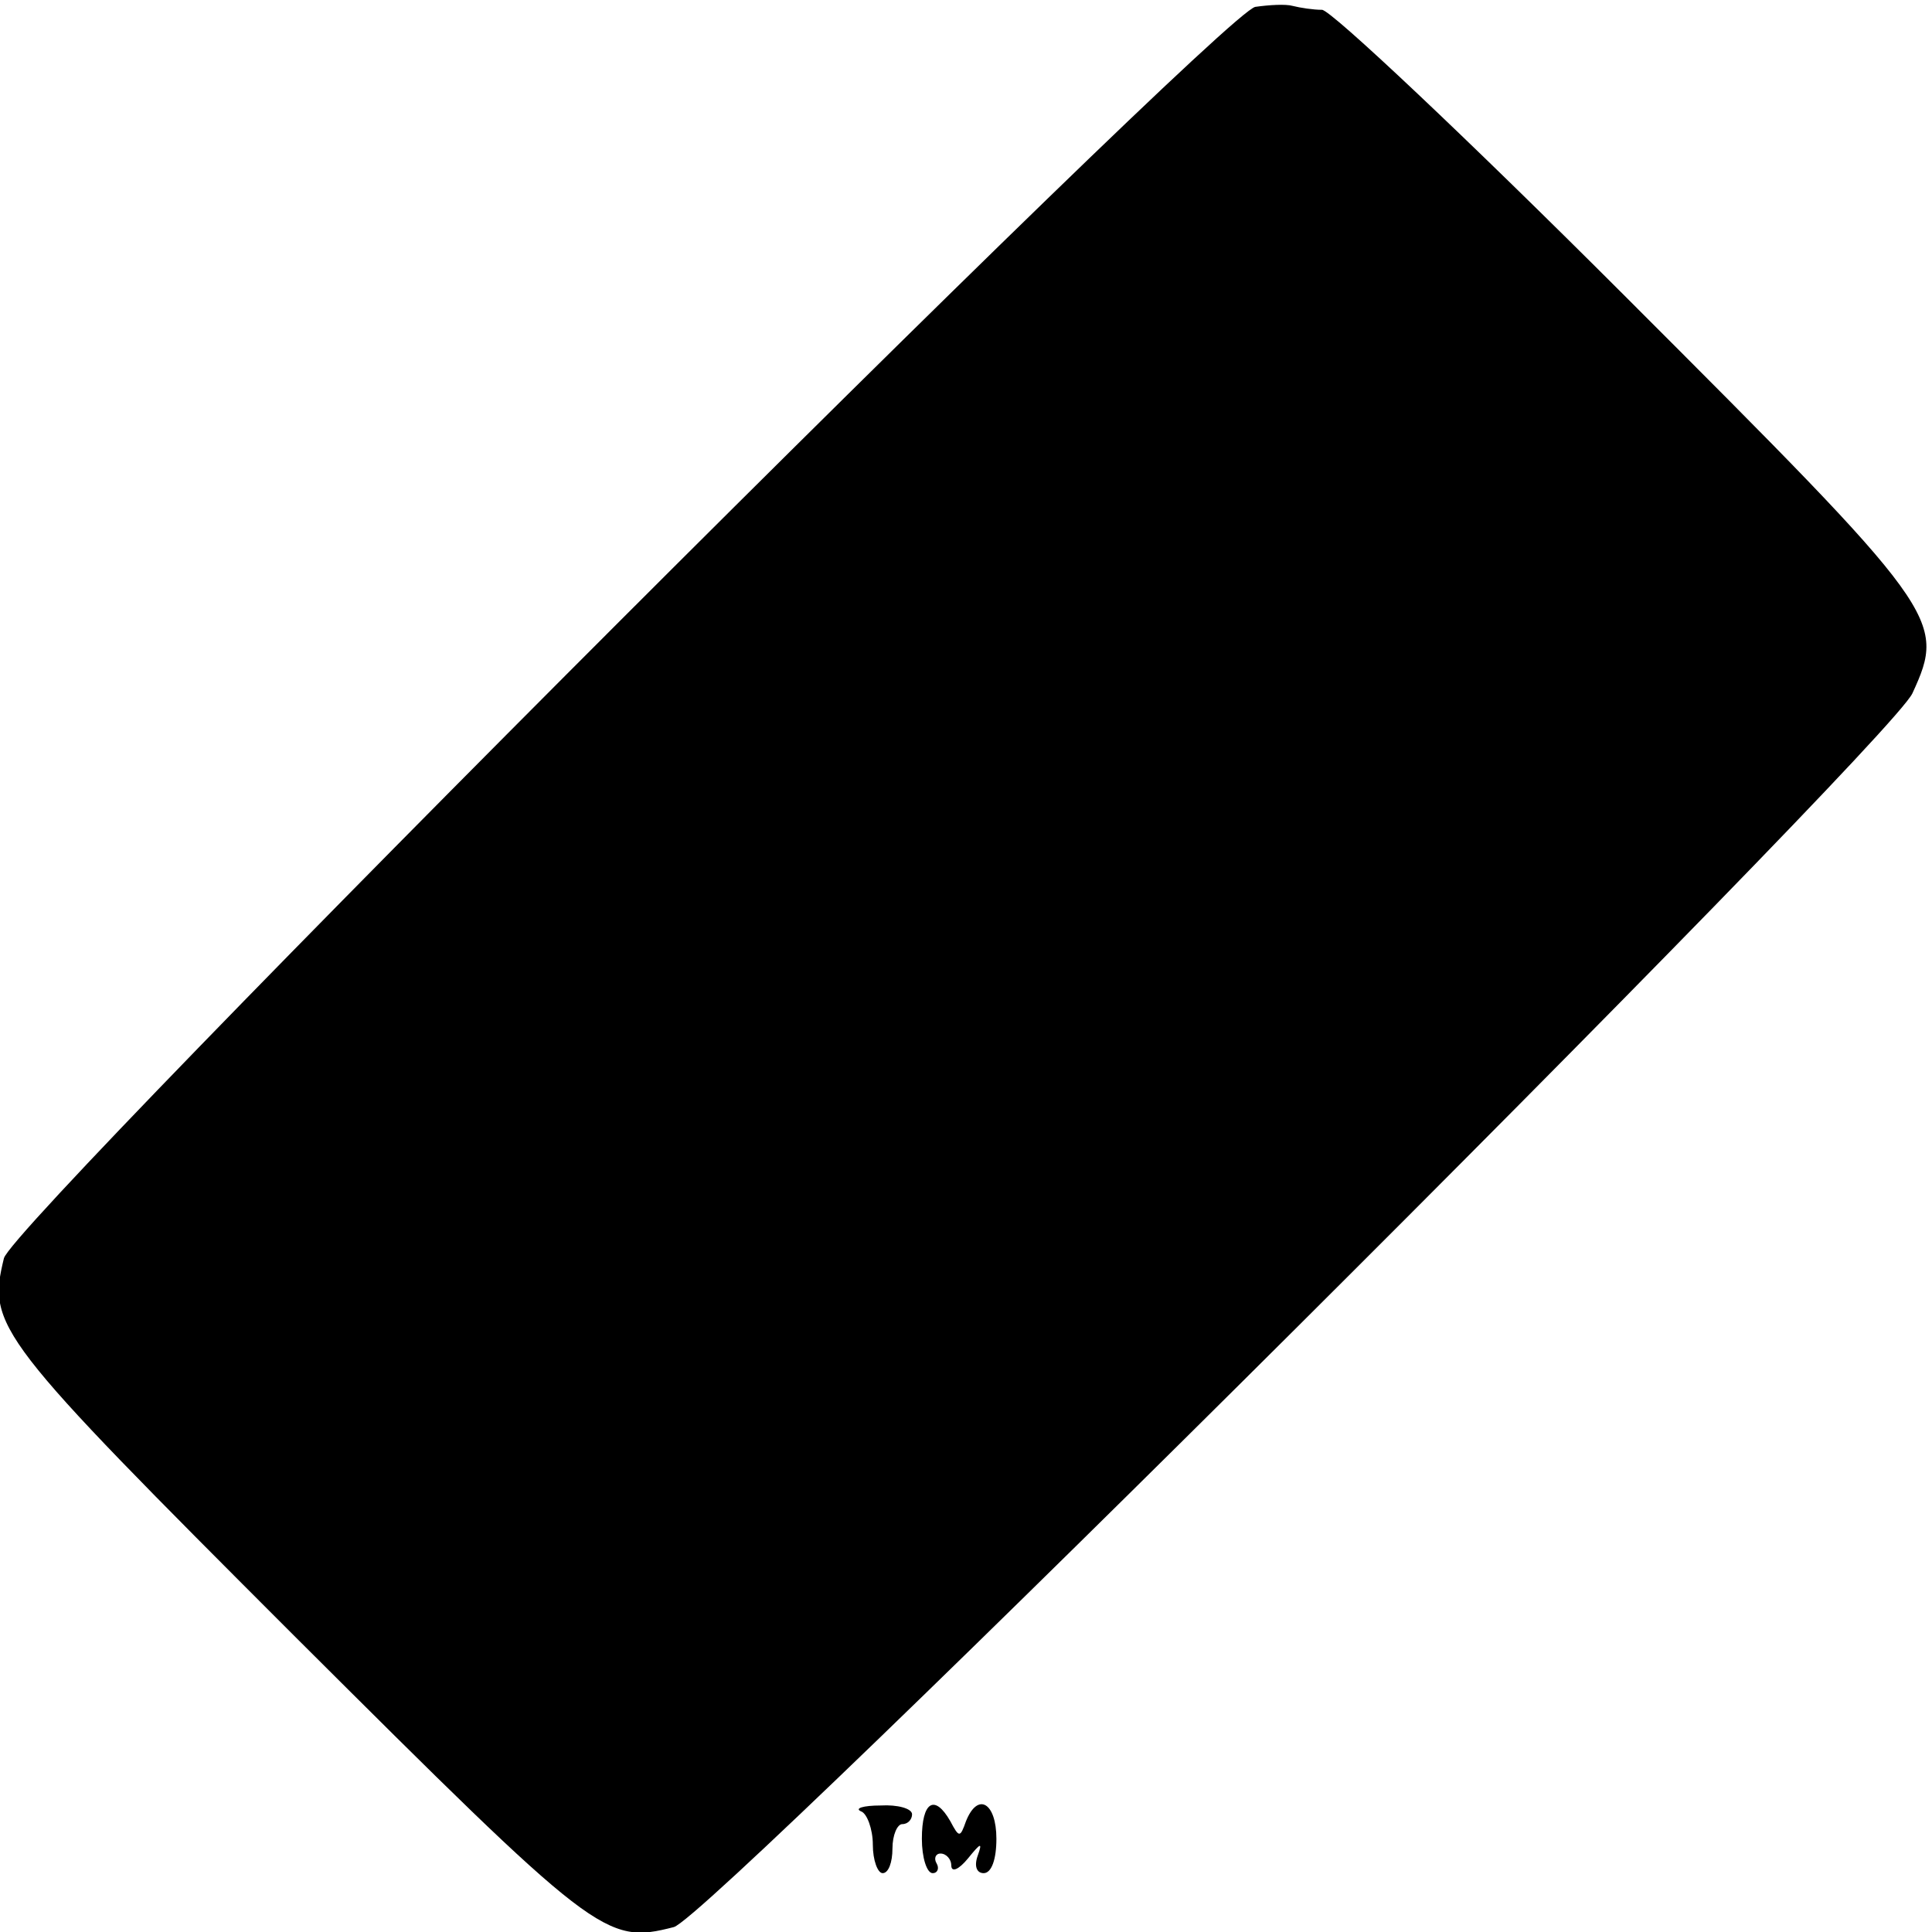 <?xml version="1.0" standalone="no"?>
<!DOCTYPE svg PUBLIC "-//W3C//DTD SVG 20010904//EN"
 "http://www.w3.org/TR/2001/REC-SVG-20010904/DTD/svg10.dtd">
<svg version="1.0" xmlns="http://www.w3.org/2000/svg"
 width="197pt" height="197pt" viewBox="0 0 197 197"
 preserveAspectRatio="xMidYMid meet">
<g transform="translate(0,197) scale(0.1,-0.1)"
fill="#000000" stroke="none">
<path d="M1280 1963 c-35 -6 -1266 -1237 -1276 -1276 -17 -70 -9 -80 297 -386
307 -306 316 -314 386 -296 38 9 1238 1205 1263 1258 35 76 29 83 -294 406
-160 160 -299 291 -308 291 -9 0 -22 2 -30 4 -7 2 -24 1 -38 -1z"/>
<path d="M878 123 c6 -2 12 -18 12 -34 0 -16 5 -29 10 -29 6 0 10 11 10 25 0
14 5 25 10 25 6 0 10 5 10 10 0 6 -15 10 -32 9 -18 0 -27 -3 -20 -6z"/>
<path d="M940 95 c0 -19 5 -35 11 -35 5 0 7 5 4 10 -3 5 -1 10 4 10 6 0 11 -6
11 -12 0 -8 8 -4 17 7 13 16 15 17 10 3 -4 -11 -1 -18 6 -18 8 0 13 14 13 35
0 37 -19 48 -31 18 -6 -17 -7 -17 -16 0 -16 28 -29 20 -29 -18z"/>
</g>
</svg>
